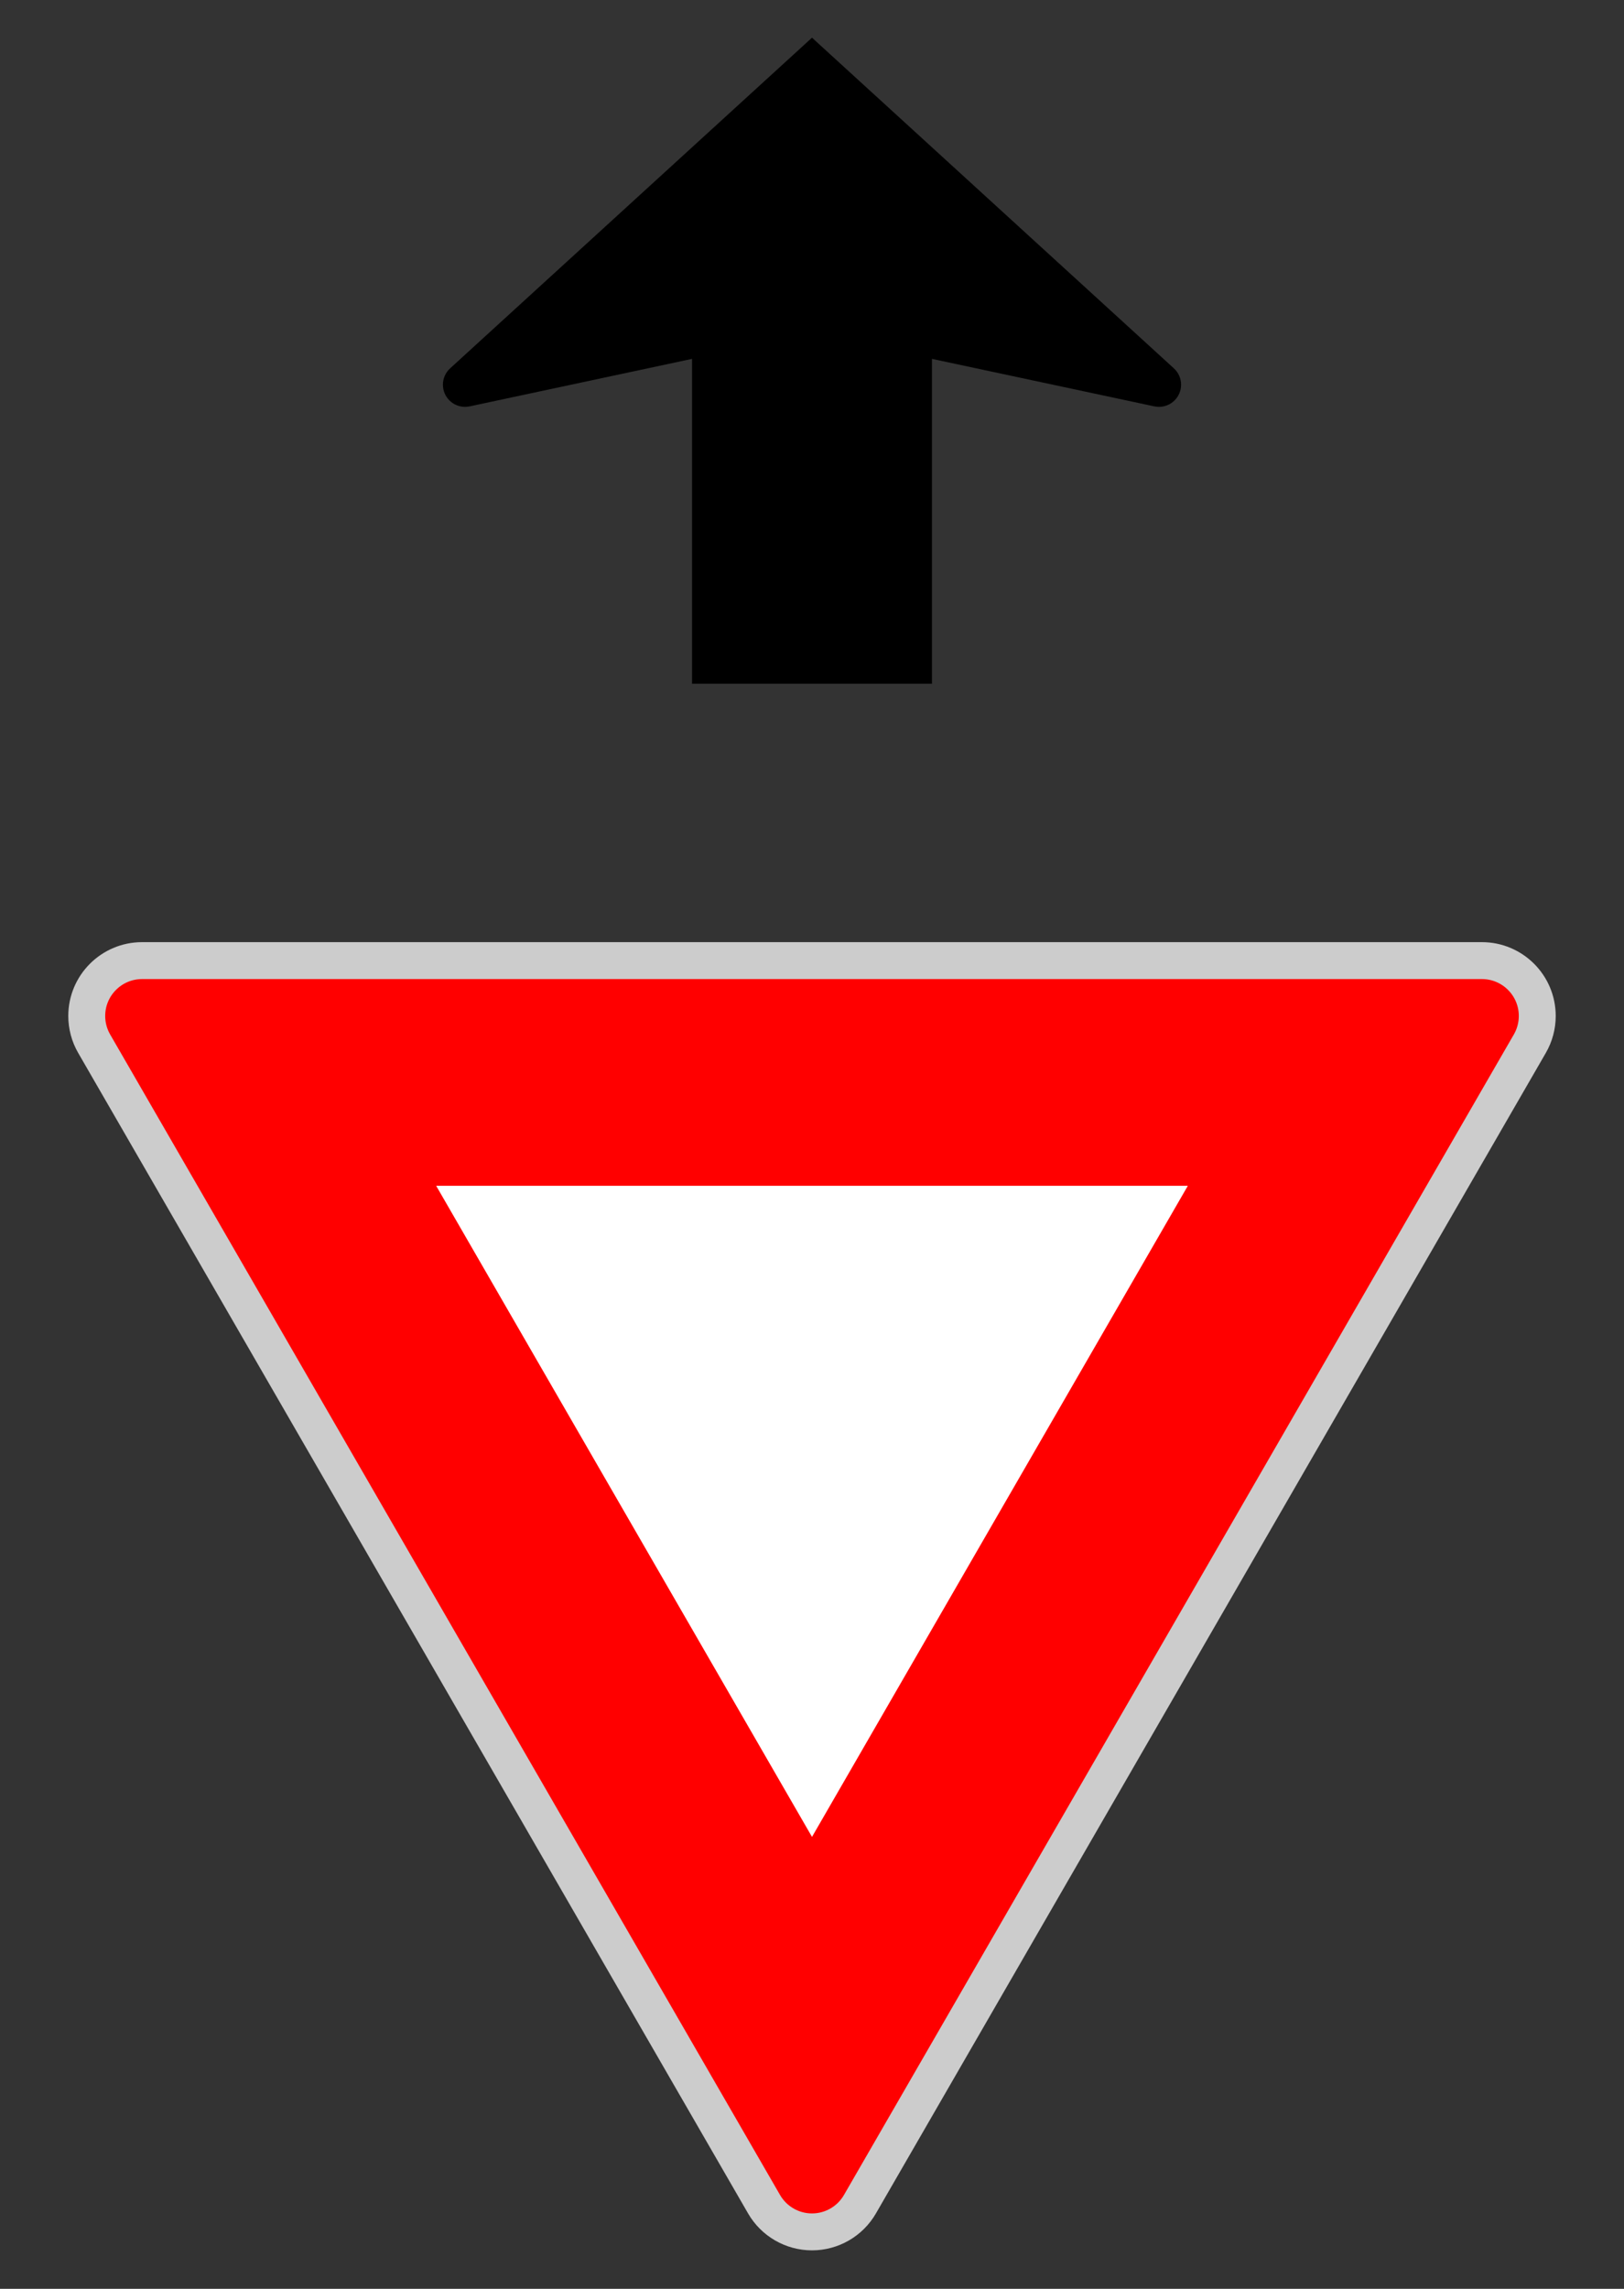 <?xml version="1.0" encoding="UTF-8" standalone="no"?>
<svg xmlns="http://www.w3.org/2000/svg" width="440" height="620" viewBox="0 0 440 620">
<rect x="0" y="0" width="440" height="620" fill="#333333" stroke="none"/>
<g transform="translate(220,380)scale(1,-1)">
<path d="M32.5,194.789H-32.5V282.789L-92.742,269.922
C-93.156,269.834,-93.577,269.789,-94,269.789
C-97.314,269.789,-100,272.476,-100,275.789
C-100,277.475,-99.29,279.083,-98.046,280.22L0,369.789L98.046,280.22
C99.29,279.083,100,277.475,100,275.789
C100,272.476,97.314,269.789,94,269.789
C93.577,269.789,93.156,269.834,92.742,269.922L32.5,282.789Z"/>
<path fill="#ff0000" stroke="#cccccc" stroke-width="10" stroke-linejoin="round" d="M181.5,119.789
C189.784,119.789,196.5,113.073,196.5,104.789
C196.5,102.156,195.807,99.569,194.49,97.289L12.99,-217.078
C10.311,-221.719,5.359,-224.578,0,-224.578
C-5.359,-224.578,-10.311,-221.719,-12.99,-217.078L-194.49,97.289
C-195.807,99.569,-196.5,102.156,-196.5,104.789
C-196.5,113.073,-189.784,119.789,-181.5,119.789Z"/>
<path fill="#ffffff" d="M-101.825,58.789H101.825L0,-117.578Z"/></g></svg>